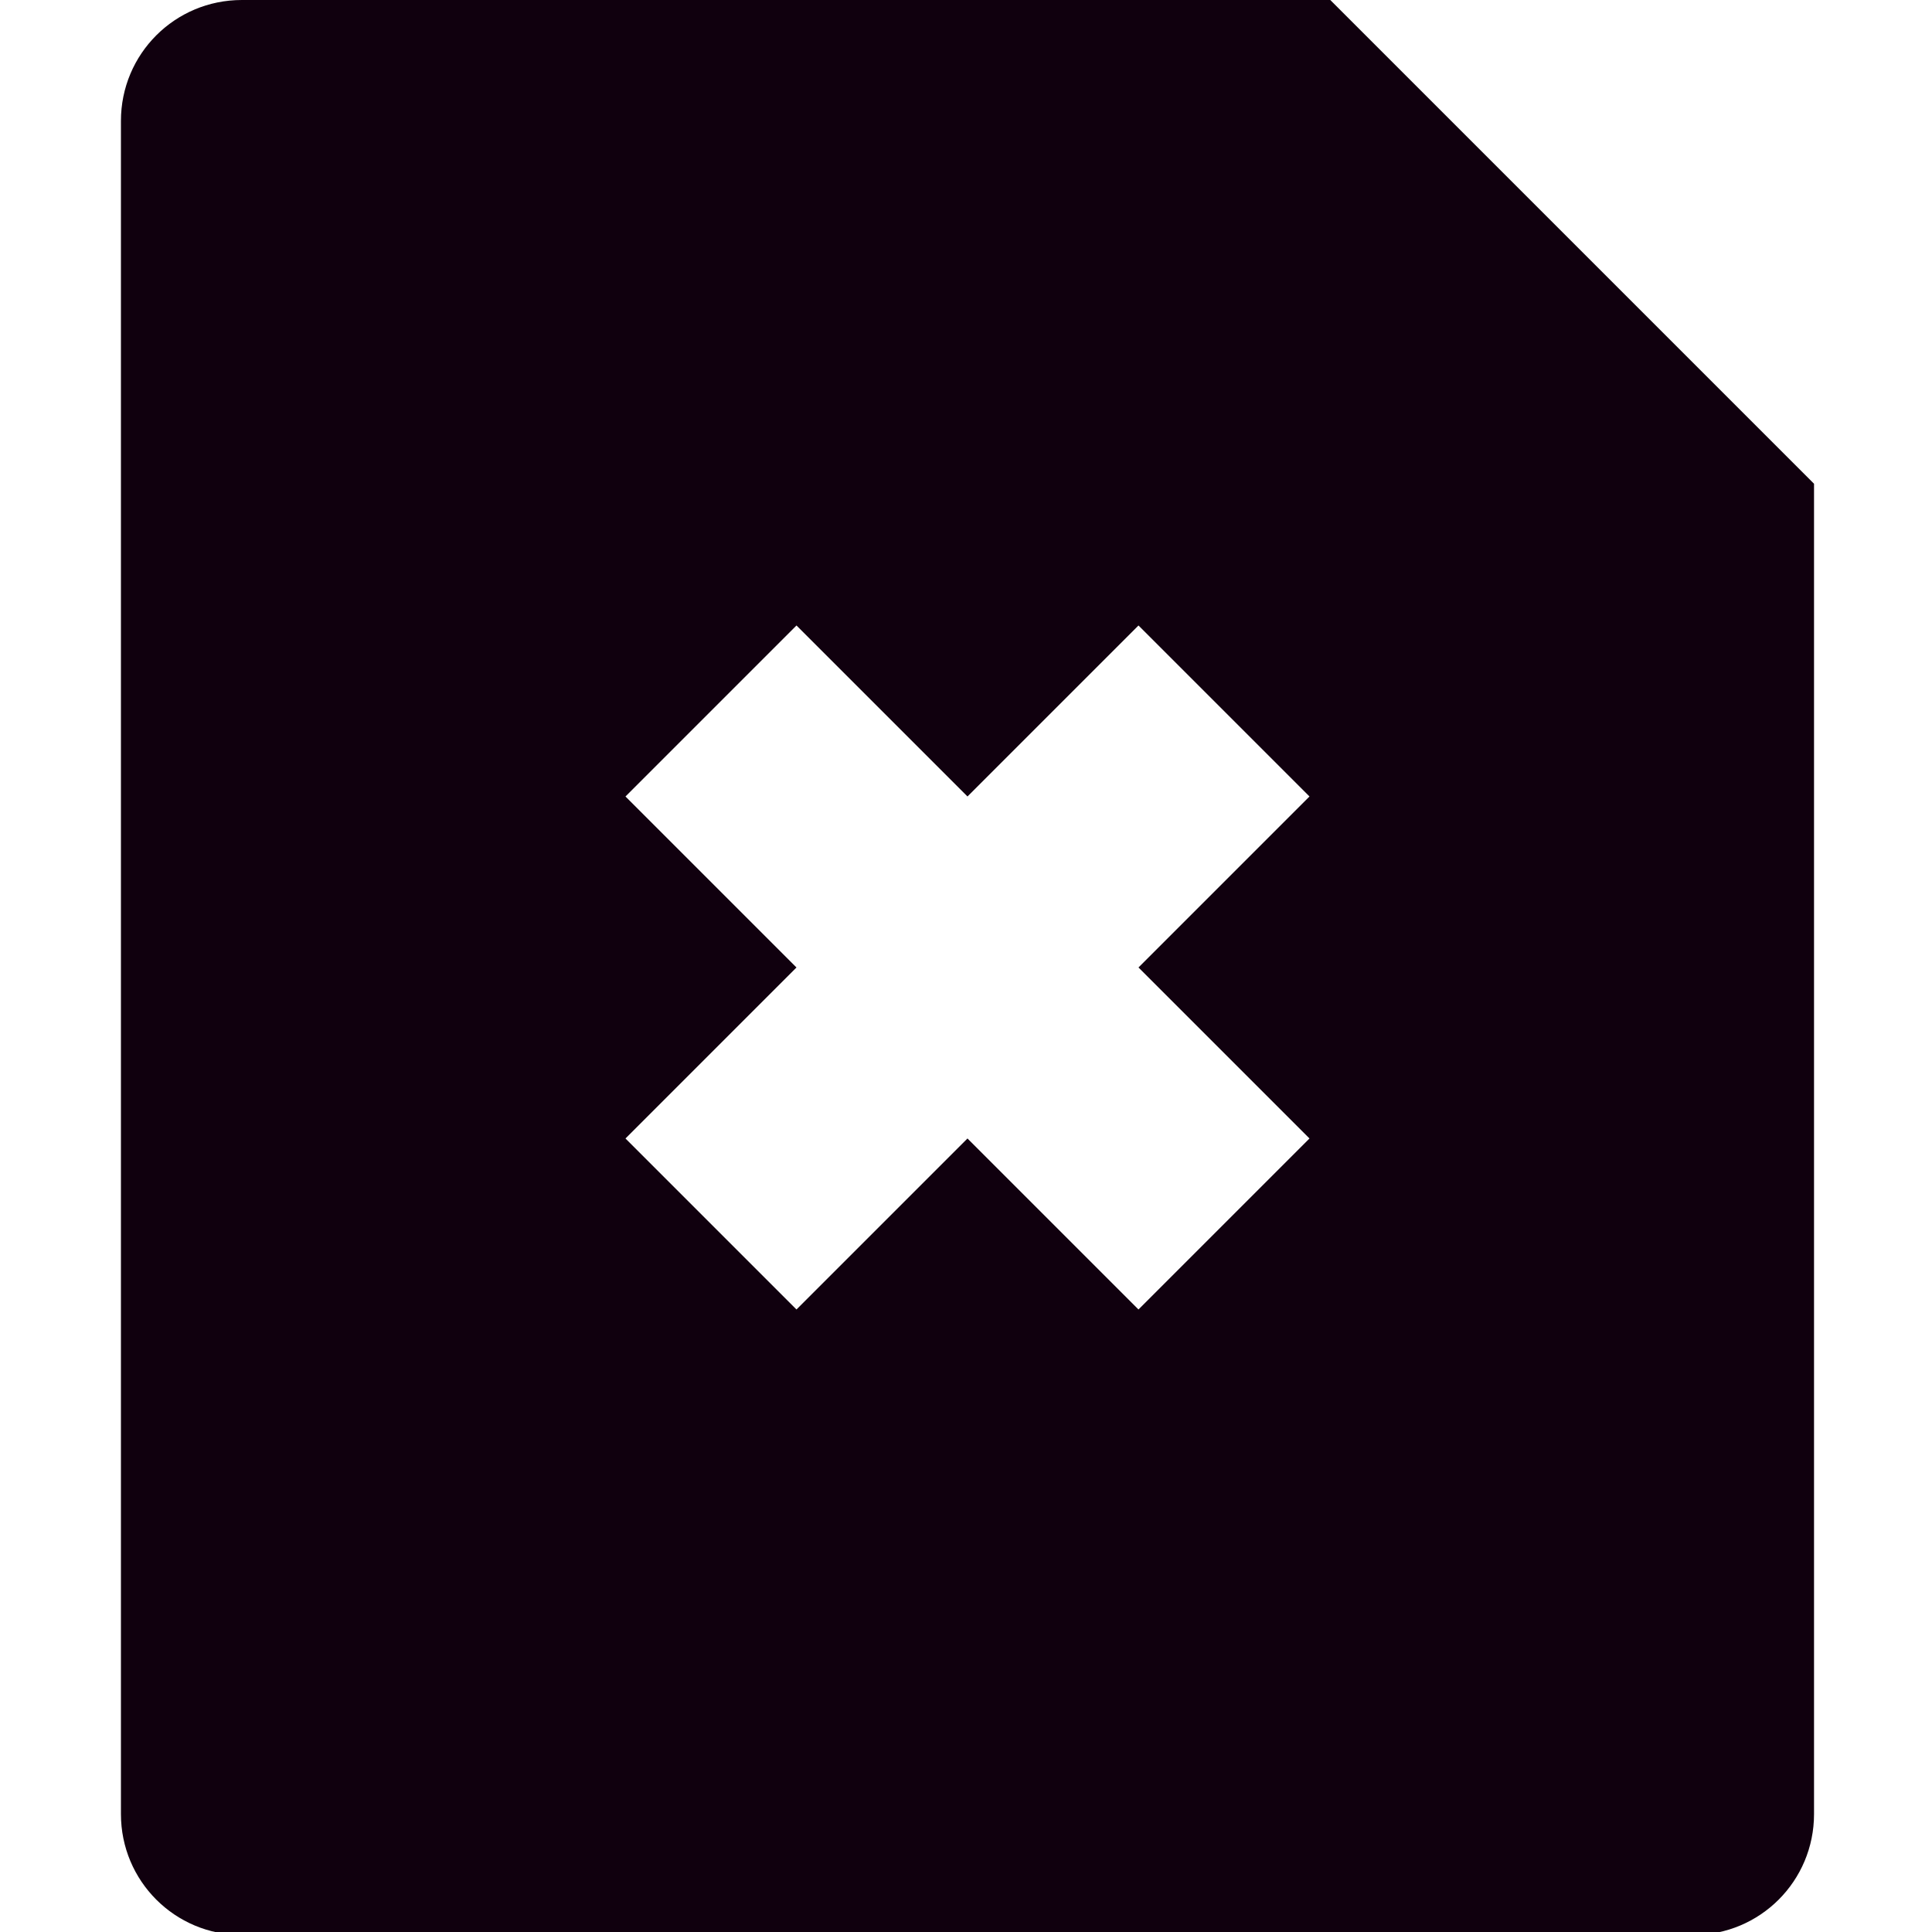 <?xml version="1.0" encoding="UTF-8" standalone="no"?>
<svg
   xmlns:dc="http://purl.org/dc/elements/1.1/"
   xmlns:cc="http://creativecommons.org/ns#"
   xmlns:rdf="http://www.w3.org/1999/02/22-rdf-syntax-ns#"
   xmlns:svg="http://www.w3.org/2000/svg"
   xmlns="http://www.w3.org/2000/svg"
   xmlns:sodipodi="http://sodipodi.sourceforge.net/DTD/sodipodi-0.dtd"
   xmlns:inkscape="http://www.inkscape.org/namespaces/inkscape"
   inkscape:version="0.92.4 (5da689c313, 2019-01-14)"
   sodipodi:docname="icon-file-delete.svg"
   width="32"
   height="32"
   viewBox="0 0 8.467 8.467"
   version="1.1"
   id="svg9503">
  <sodipodi:namedview
     pagecolor="#ffffff"
     bordercolor="#666666"
     borderopacity="1"
     objecttolerance="10000"
     gridtolerance="10000"
     guidetolerance="10000"
     inkscape:pageopacity="0"
     inkscape:pageshadow="2"
     inkscape:window-width="2560"
     inkscape:window-height="1005"
     id="namedview11547"
     showgrid="true"
     inkscape:zoom="8"
     inkscape:cx="44.9621"
     inkscape:cy="4.7807729"
     inkscape:window-x="-9"
     inkscape:window-y="-9"
     inkscape:window-maximized="1"
     inkscape:current-layer="svg9503"
     inkscape:snap-path-mask="true"
     inkscape:snap-path-clip="true"
     inkscape:snap-perpendicular="true"
     inkscape:snap-tangential="true">
    <inkscape:grid
       id="grid12126"
       type="xygrid"
       empspacing="8" />
  </sodipodi:namedview>
  <defs
     id="defs9497" />
  <path
     style="opacity:1;fill:#10000e;fill-opacity:1;stroke:none;stroke-width:1;stroke-linejoin:miter;stroke-miterlimit:4;stroke-dasharray:none;stroke-opacity:1"
     d="M 4 0 C 2.892 0 2 0.892 2 2 L 2 30 C 2 31.108 2.892 32 4 32 L 28 32 C 29.108 32 30 31.108 30 30 L 30 8 L 22 0 L 4 0 z M 13.172 10.344 L 16 13.172 L 18.828 10.344 L 21.656 13.172 L 18.828 16 L 21.656 18.828 L 18.828 21.656 L 16 18.828 L 13.172 21.656 L 10.344 18.828 L 13.172 16 L 10.344 13.172 L 13.172 10.344 z "
     transform="scale(0.265)"
     id="rect974" />
  <g
     aria-label="a"
     style="font-style:normal;font-variant:normal;font-weight:bold;font-stretch:normal;font-size:5.644px;line-height:1.25;font-family:sans-serif;-inkscape-font-specification:'sans-serif, Bold';font-variant-ligatures:normal;font-variant-caps:normal;font-variant-numeric:normal;font-feature-settings:normal;text-align:start;letter-spacing:0px;word-spacing:0px;writing-mode:lr-tb;text-anchor:start;fill:#000000;fill-opacity:1;stroke:none;stroke-width:0.265"
     id="text11493" />
</svg>

